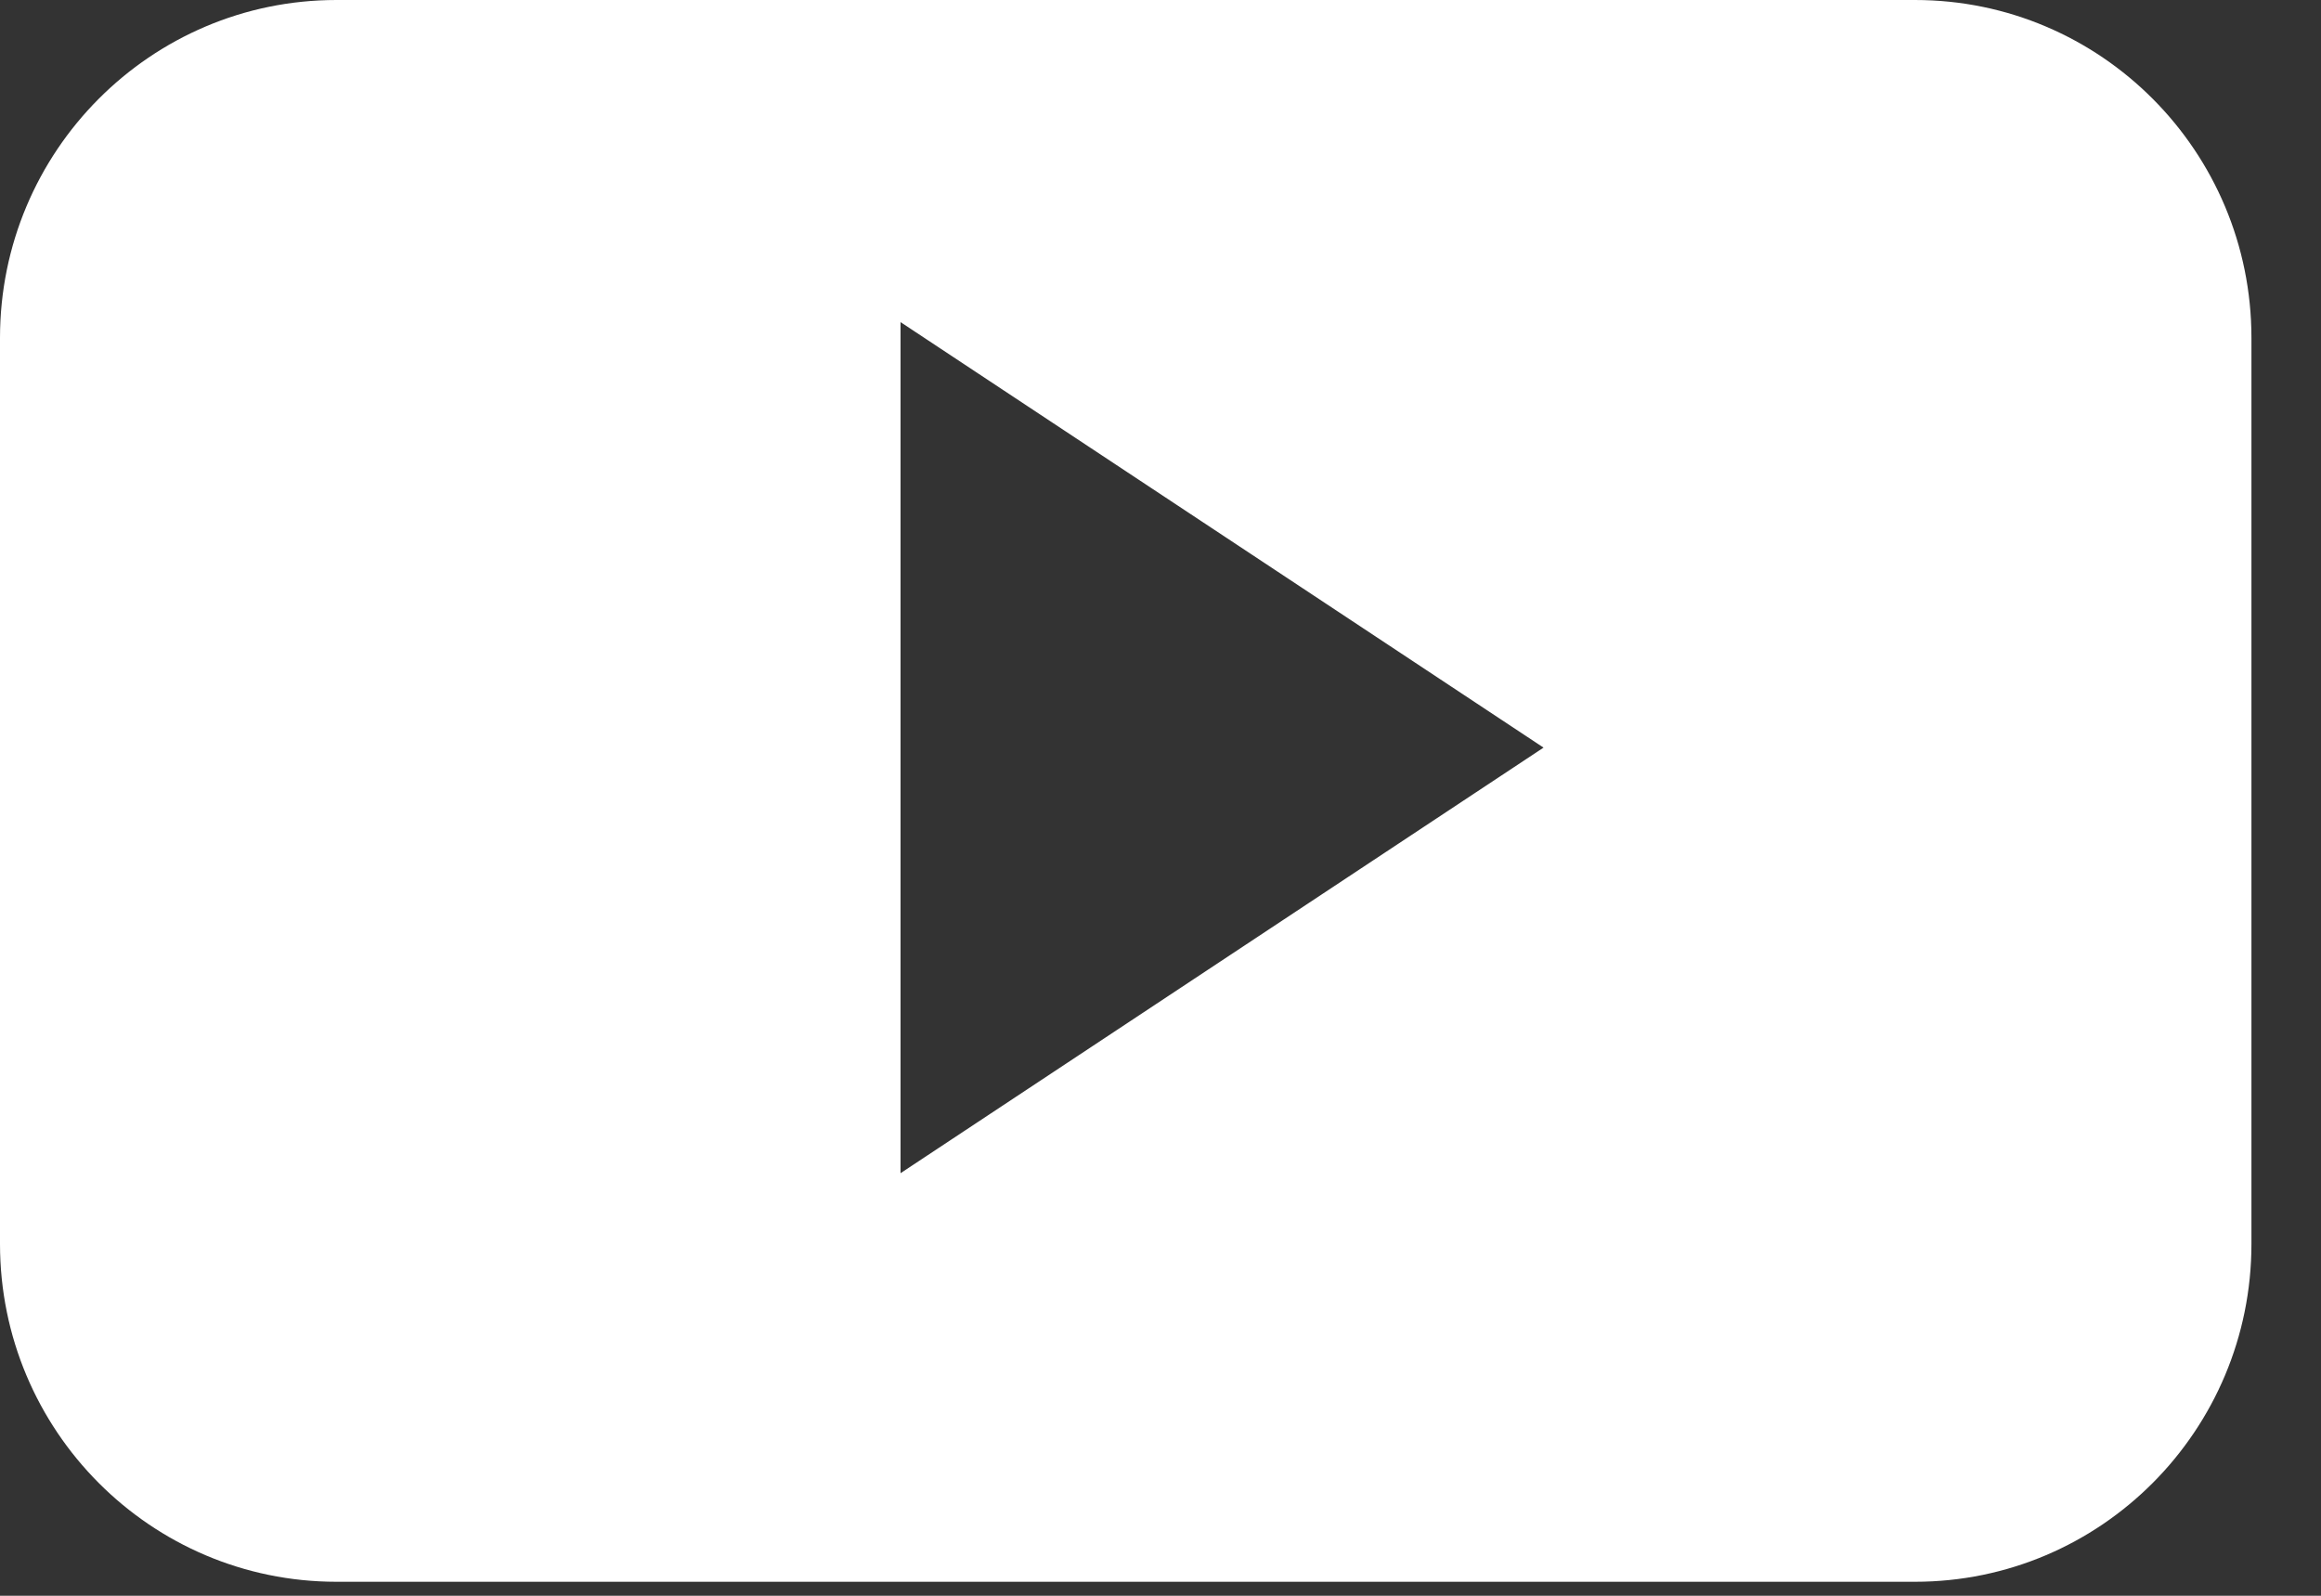 <svg width="32" height="22" viewBox="0 0 32 22" fill="none" xmlns="http://www.w3.org/2000/svg">
<rect x="0" y="0" width="32" height="22" fill="#333333" stroke="none"/>
<path d="M31.041 4.659C31.041 2.086 28.964 0 26.402 0H4.639C2.077 0 0 2.086 0 4.659V17.149C0 19.721 2.077 21.807 4.639 21.807H26.402C28.964 21.807 31.041 19.721 31.041 17.149V4.659ZM12.416 16.174V4.441L21.281 10.307L12.416 16.174Z" fill="white"/>
</svg>
